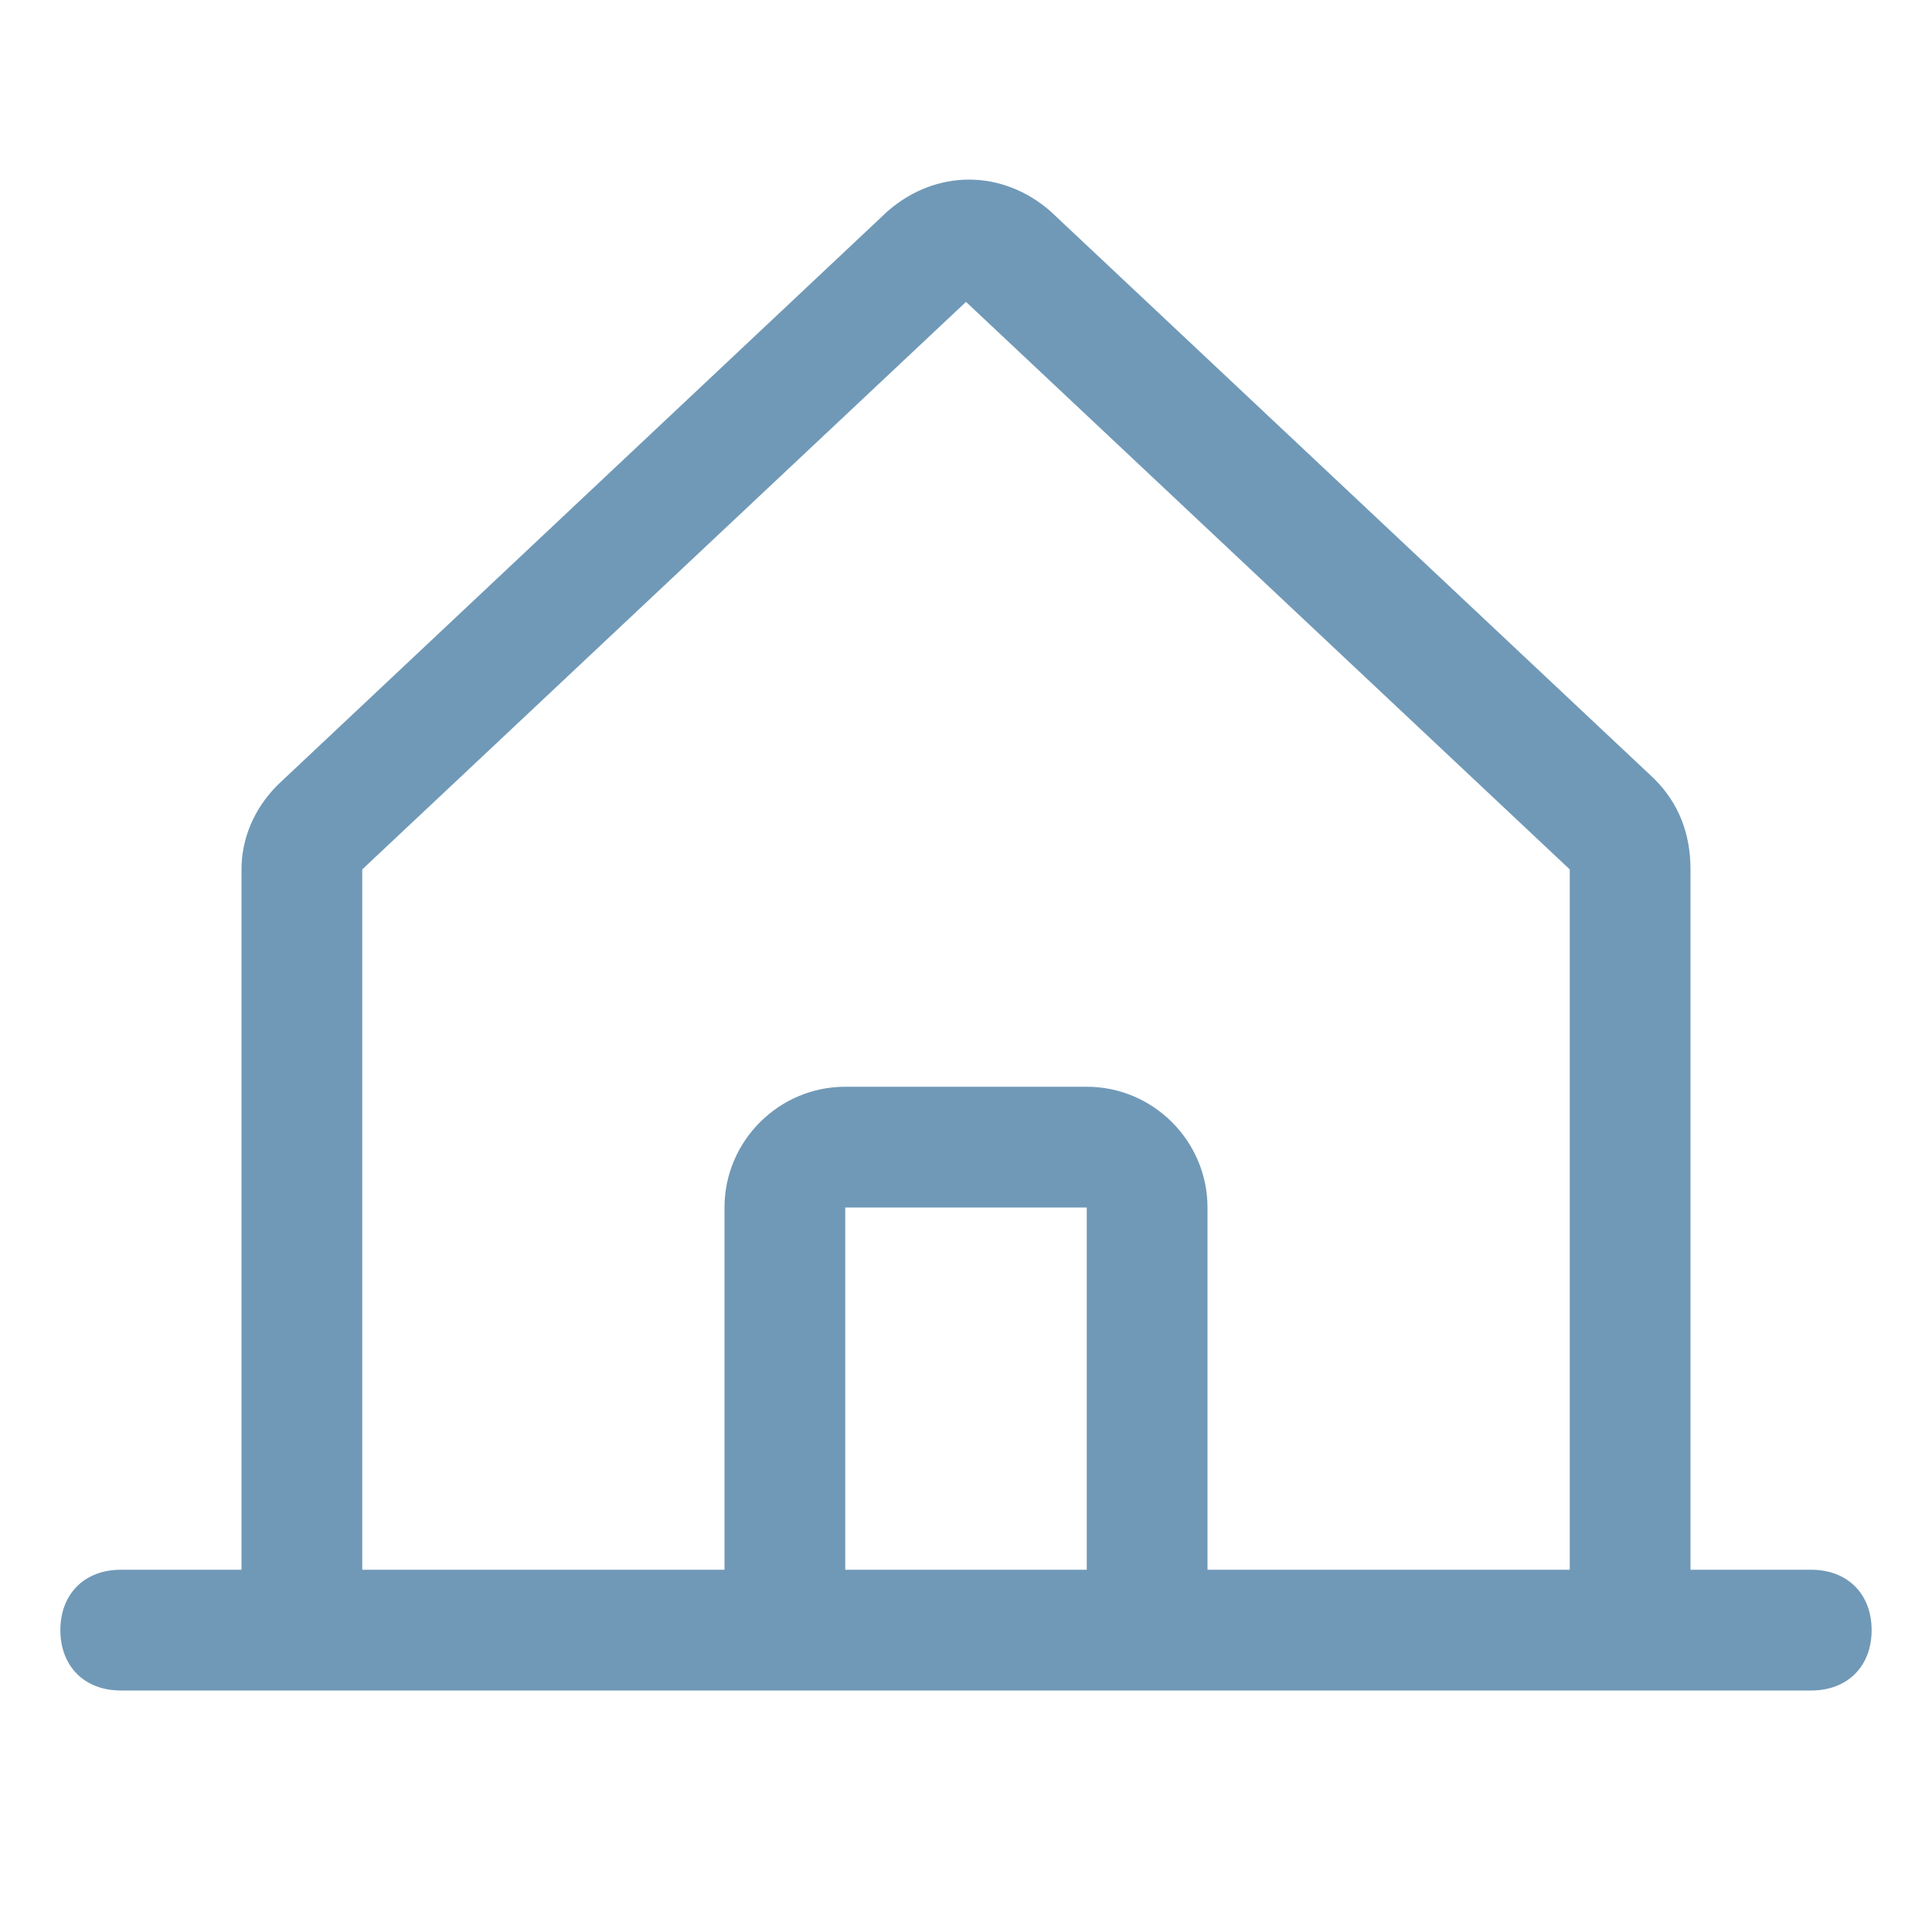 <?xml version="1.0" encoding="utf-8"?>
<!-- Generator: Adobe Illustrator 27.4.0, SVG Export Plug-In . SVG Version: 6.00 Build 0)  -->
<svg version="1.1" id="图层_1" xmlns="http://www.w3.org/2000/svg" xmlns:xlink="http://www.w3.org/1999/xlink" x="0px" y="0px"
	 viewBox="0 0 32 32" style="enable-background:new 0 0 32 32;" xml:space="preserve">
<style type="text/css">
	.st0{fill:#7099B7;}
</style>
<path class="st0" d="M30,26h-2V14.4c0-0.6-0.2-1.1-0.6-1.5l-10-9.4c0,0,0,0,0,0c-0.8-0.7-1.9-0.7-2.7,0l0,0L4.6,13
	C4.2,13.4,4,13.9,4,14.4V26H2c-0.6,0-1,0.4-1,1s0.4,1,1,1h28c0.6,0,1-0.4,1-1S30.6,26,30,26z M6,14.4L6,14.4L16,5l10,9.4l0,0V26h-6
	v-6c0-1.1-0.9-2-2-2h-4c-1.1,0-2,0.9-2,2v6H6V14.4z M18,26h-4v-6h4V26z"/>
</svg>
